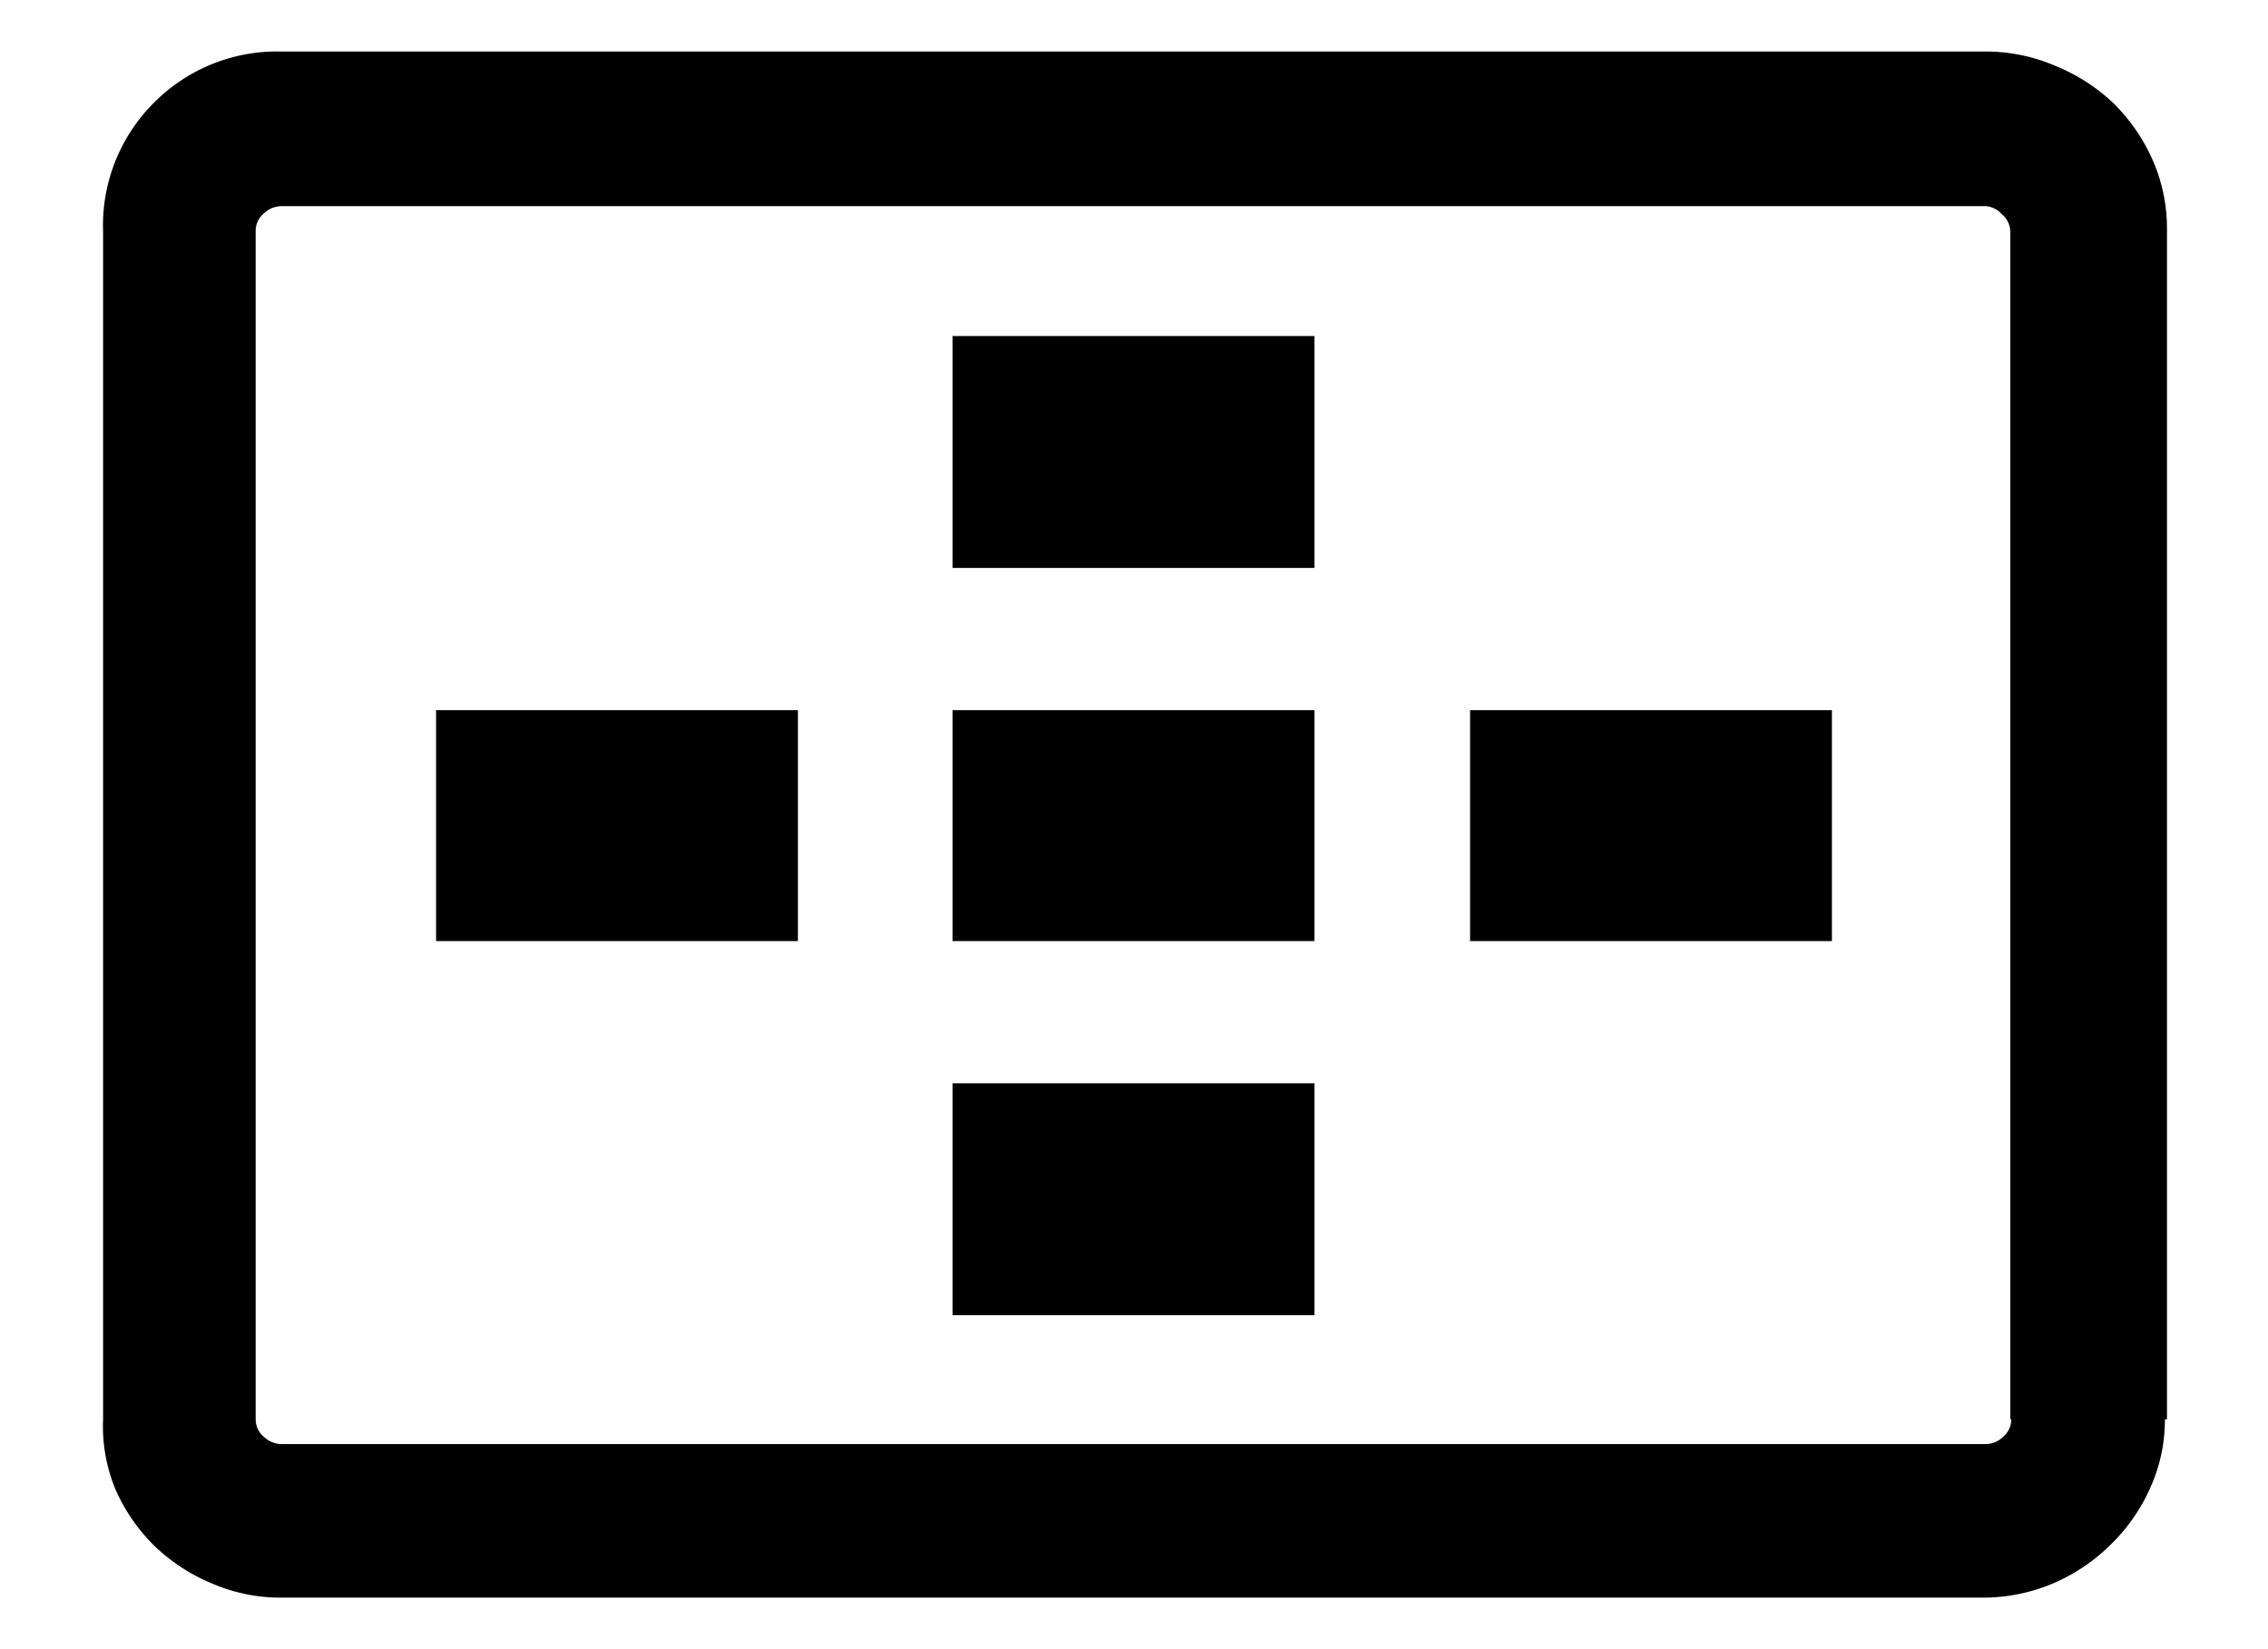 <svg id="レイヤー_1" data-name="レイヤー 1" xmlns="http://www.w3.org/2000/svg" width="22" height="16" viewBox="0 0 22 16">
  <defs>
    <style>
      .cls-1 {
        fill: none;
      }
    </style>
  </defs>
  <title>icon_af-frame-button</title>
  <path d="M21,13.77a1.6,1.6,0,0,1-.14.66,1.77,1.77,0,0,1-.38.55,1.8,1.8,0,0,1-.56.38,1.74,1.74,0,0,1-.69.14H2.73a1.67,1.67,0,0,1-.68-0.14A1.79,1.79,0,0,1,1.5,15a1.77,1.77,0,0,1-.38-0.55A1.6,1.6,0,0,1,1,13.77V2.25A1.68,1.68,0,0,1,1.49,1,1.68,1.68,0,0,1,2.73.5H19.25a1.71,1.71,0,0,1,.69.14A1.82,1.82,0,0,1,20.5,1a1.8,1.8,0,0,1,.38.55,1.65,1.65,0,0,1,.14.68V13.77Zm-1.5,0V2.25a0.22,0.22,0,0,0-.08-0.17A0.24,0.24,0,0,0,19.27,2H2.73a0.25,0.25,0,0,0-.17.07,0.22,0.22,0,0,0-.08.17V13.77a0.22,0.22,0,0,0,.08.17,0.25,0.25,0,0,0,.17.07H19.27a0.24,0.24,0,0,0,.16-0.07A0.22,0.22,0,0,0,19.51,13.77ZM7.74,9.13H4.23V6.89H7.74V9.13Zm5-3.62H9.24V3.26h3.51V5.51Zm0,3.62H9.24V6.89h3.51V9.13Zm0,3.63H9.24V10.51h3.51v2.25Zm5-3.63H14.26V6.89h3.51V9.13Z"/>
  <rect class="cls-1" width="22" height="16"/>
</svg>
